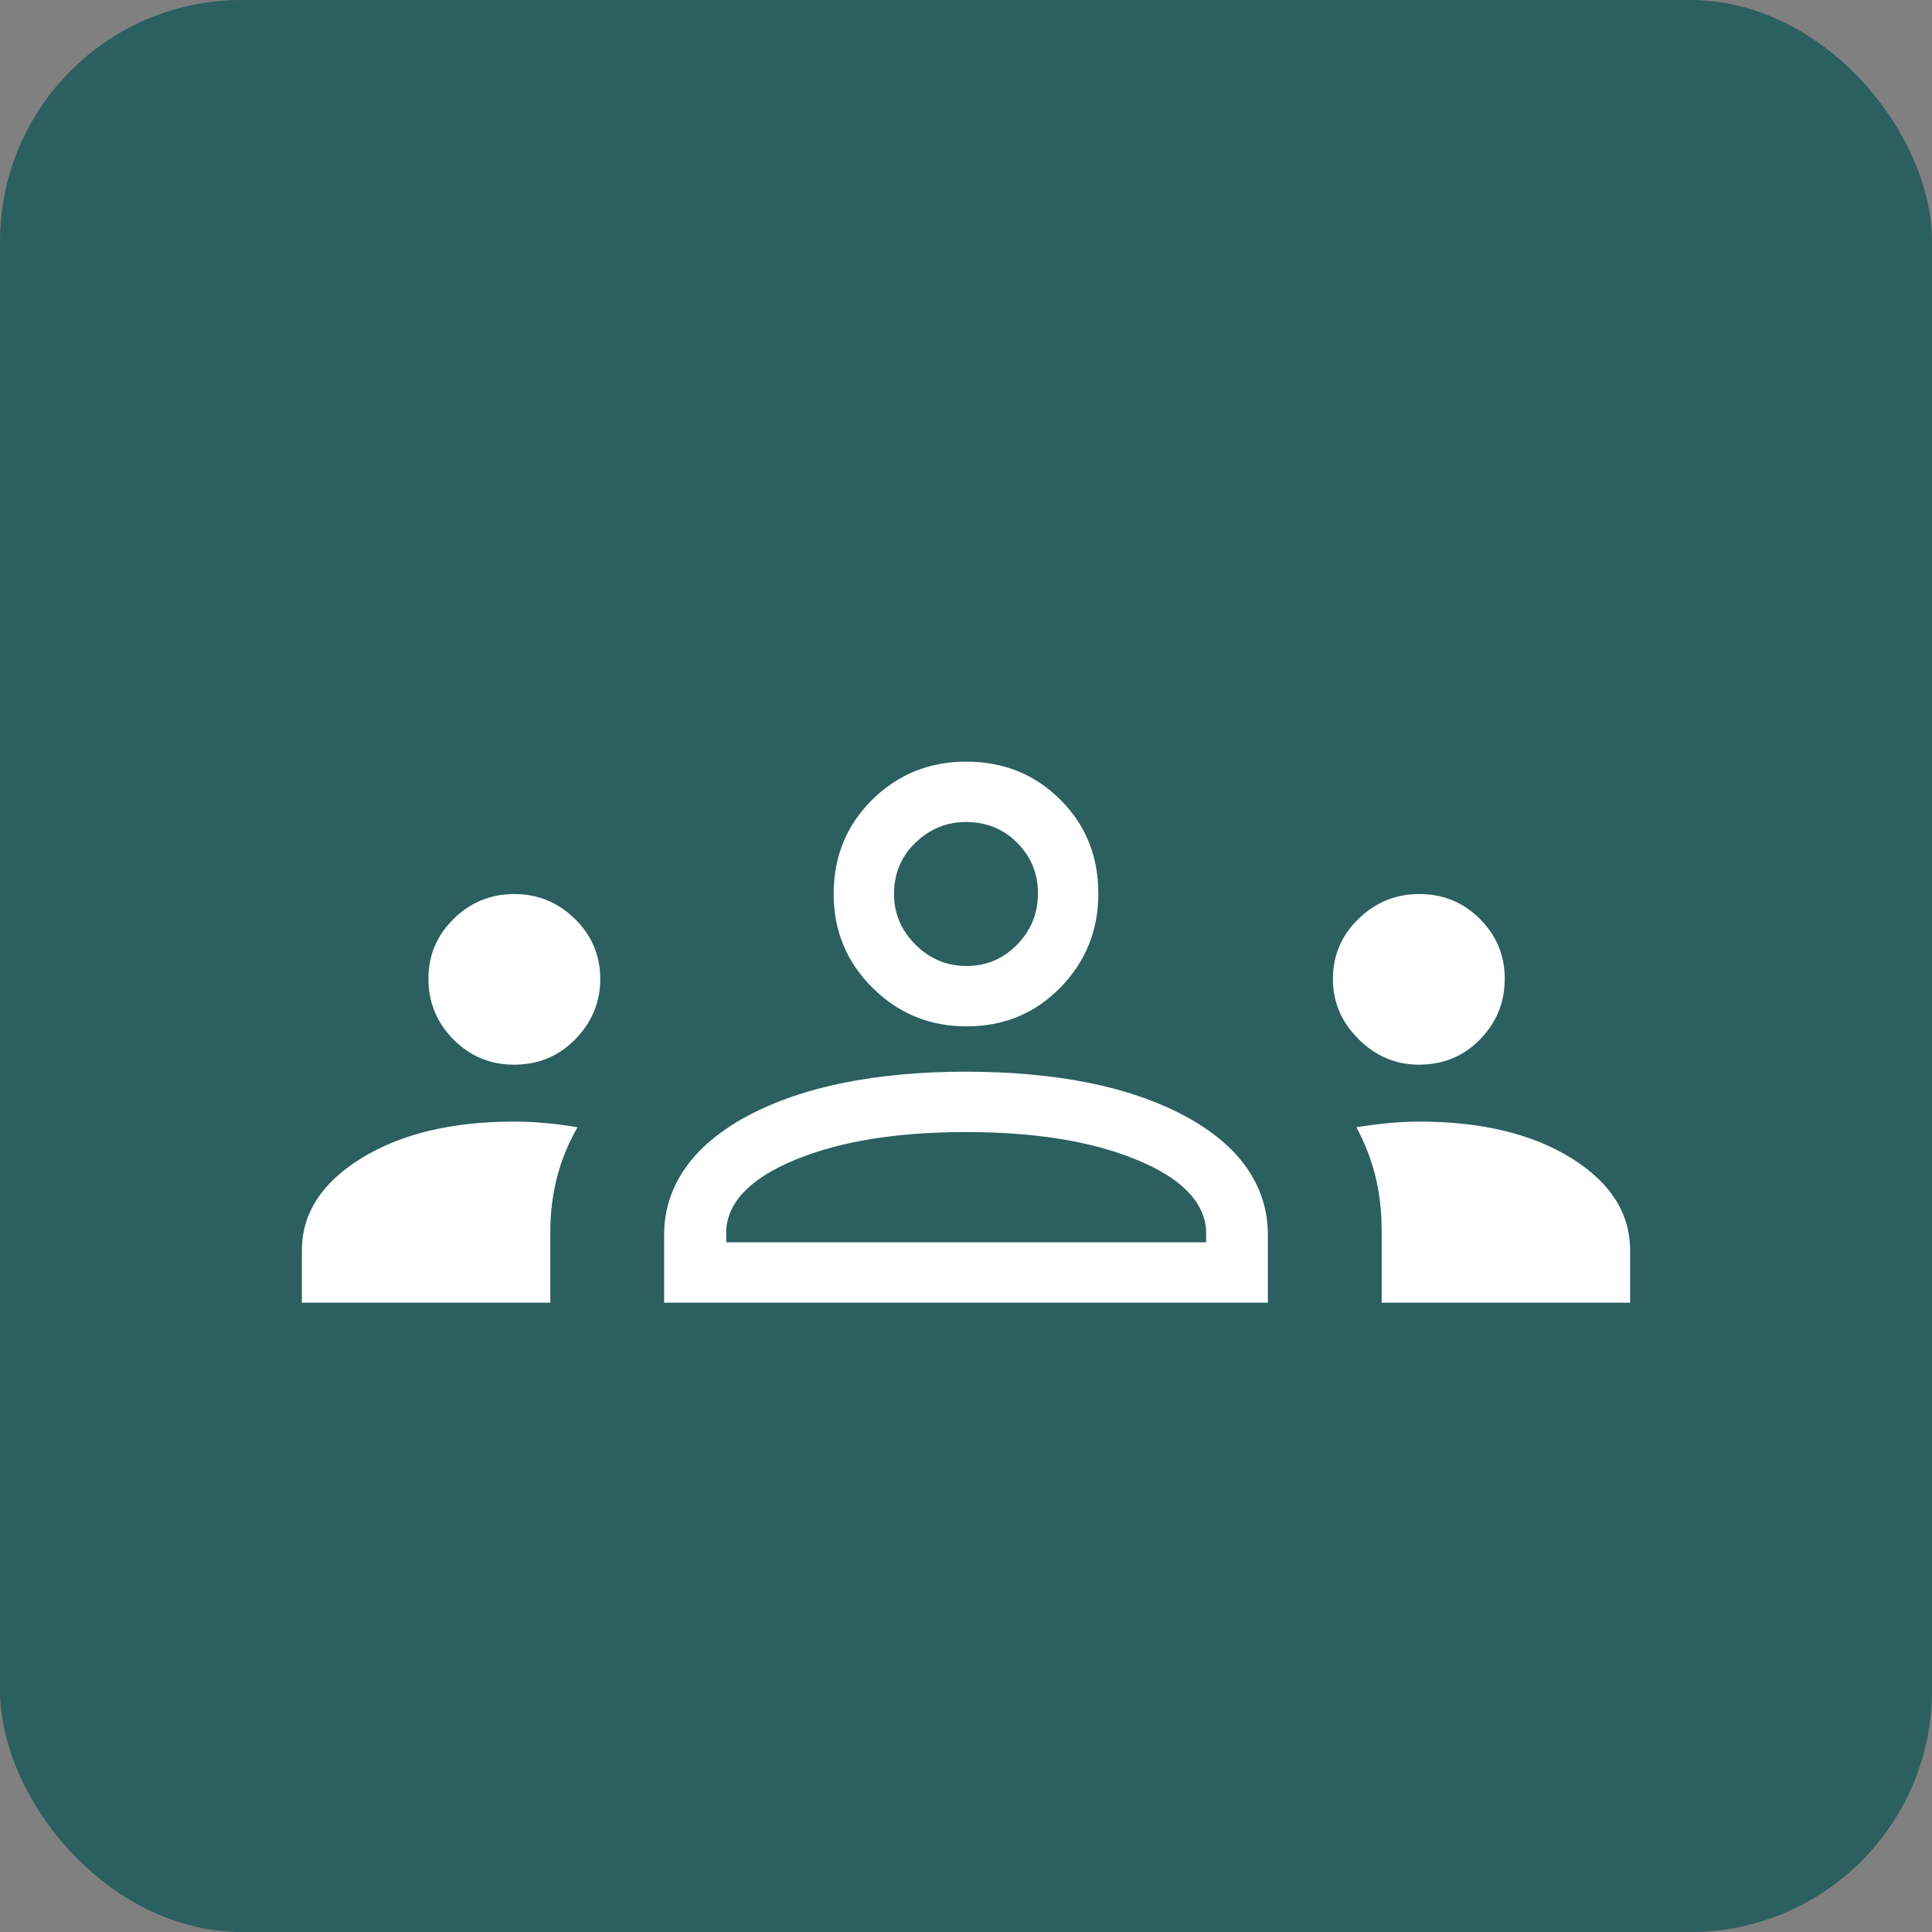 <svg width="40" xmlns="http://www.w3.org/2000/svg" height="40" fill="none"><rect width="100%" height="100%" fill="#808080" stroke="none"/><defs><clipPath id="a" class="frame-clip frame-clip-def"><rect rx="5" ry="5" width="40" height="40" transform="matrix(1, 0, 0, 1, 0, 0)"/></clipPath></defs><g clip-path="url(#a)"><g class="fills"><rect width="40" height="40" class="frame-background" transform="matrix(1, 0, 0, 1, 0, 0)" style="fill: rgb(43, 95, 96); fill-opacity: 1;" ry="5" rx="5"/></g><g class="frame-children"><g class="fills"><rect rx="0" ry="0" x="5" y="5" width="30" height="30" transform="matrix(1, 0, 0, 1, 0, 0)" class="frame-background"/></g><g style="fill: rgb(0, 0, 0);" class="frame-children"><path d="M6.250,26.971L6.250,25.892C6.250,25.124,6.660,24.487,7.481,23.981C8.301,23.474,9.357,23.221,10.649,23.221C10.840,23.221,11.044,23.230,11.262,23.249C11.480,23.267,11.712,23.297,11.957,23.339C11.761,23.680,11.619,24.030,11.529,24.389C11.439,24.748,11.394,25.108,11.394,25.469L11.394,26.971L6.250,26.971ZZM13.750,26.971L13.750,25.565C13.750,25.061,13.896,24.601,14.189,24.183C14.481,23.766,14.913,23.406,15.483,23.101C16.054,22.797,16.718,22.568,17.477,22.416C18.236,22.264,19.074,22.188,19.990,22.188C20.925,22.188,21.771,22.264,22.530,22.416C23.289,22.568,23.953,22.797,24.524,23.101C25.094,23.406,25.525,23.766,25.815,24.183C26.105,24.601,26.250,25.061,26.250,25.565L26.250,26.971L13.750,26.971ZZM28.606,26.971L28.606,25.476C28.606,25.077,28.562,24.701,28.475,24.349C28.387,23.996,28.256,23.659,28.082,23.339C28.343,23.297,28.577,23.267,28.785,23.249C28.992,23.230,29.189,23.221,29.375,23.221C30.667,23.221,31.719,23.473,32.531,23.977C33.344,24.481,33.750,25.119,33.750,25.892L33.750,26.971L28.606,26.971ZZM15.036,25.721L24.971,25.721L24.971,25.457C24.923,24.864,24.437,24.379,23.513,24.003C22.589,23.626,21.418,23.438,20.000,23.438C18.582,23.438,17.411,23.626,16.487,24.003C15.563,24.379,15.079,24.864,15.036,25.457L15.036,25.721ZZM10.642,22.043C10.152,22.043,9.734,21.869,9.388,21.521C9.043,21.172,8.870,20.754,8.870,20.264C8.870,19.780,9.044,19.367,9.393,19.024C9.741,18.681,10.160,18.510,10.649,18.510C11.133,18.510,11.551,18.681,11.902,19.024C12.252,19.367,12.428,19.783,12.428,20.272C12.428,20.746,12.257,21.160,11.915,21.513C11.572,21.866,11.148,22.043,10.642,22.043ZZM29.375,22.043C28.896,22.043,28.480,21.866,28.126,21.513C27.773,21.160,27.596,20.746,27.596,20.272C27.596,19.783,27.773,19.367,28.126,19.024C28.480,18.681,28.897,18.510,29.380,18.510C29.877,18.510,30.296,18.681,30.639,19.024C30.982,19.367,31.154,19.780,31.154,20.264C31.154,20.754,30.983,21.172,30.642,21.521C30.301,21.869,29.879,22.043,29.375,22.043ZZM20.008,21.250C19.250,21.250,18.602,20.984,18.065,20.451C17.528,19.918,17.260,19.271,17.260,18.510C17.260,17.733,17.526,17.082,18.059,16.557C18.592,16.032,19.239,15.769,20.000,15.769C20.776,15.769,21.427,16.031,21.952,16.555C22.478,17.078,22.740,17.727,22.740,18.501C22.740,19.260,22.479,19.908,21.955,20.445C21.431,20.982,20.783,21.250,20.008,21.250ZZM20.012,20.000C20.422,20.000,20.771,19.852,21.059,19.557C21.346,19.261,21.490,18.908,21.490,18.497C21.490,18.087,21.347,17.738,21.062,17.451C20.776,17.163,20.422,17.019,20.000,17.019C19.598,17.019,19.249,17.162,18.953,17.448C18.657,17.733,18.510,18.087,18.510,18.510C18.510,18.912,18.657,19.261,18.953,19.557C19.249,19.852,19.602,20.000,20.012,20.000ZZM20.007,25.721ZM20.000,18.510Z" style="fill: rgb(255, 255, 255); fill-opacity: 1;" class="fills"/></g></g></g></svg>